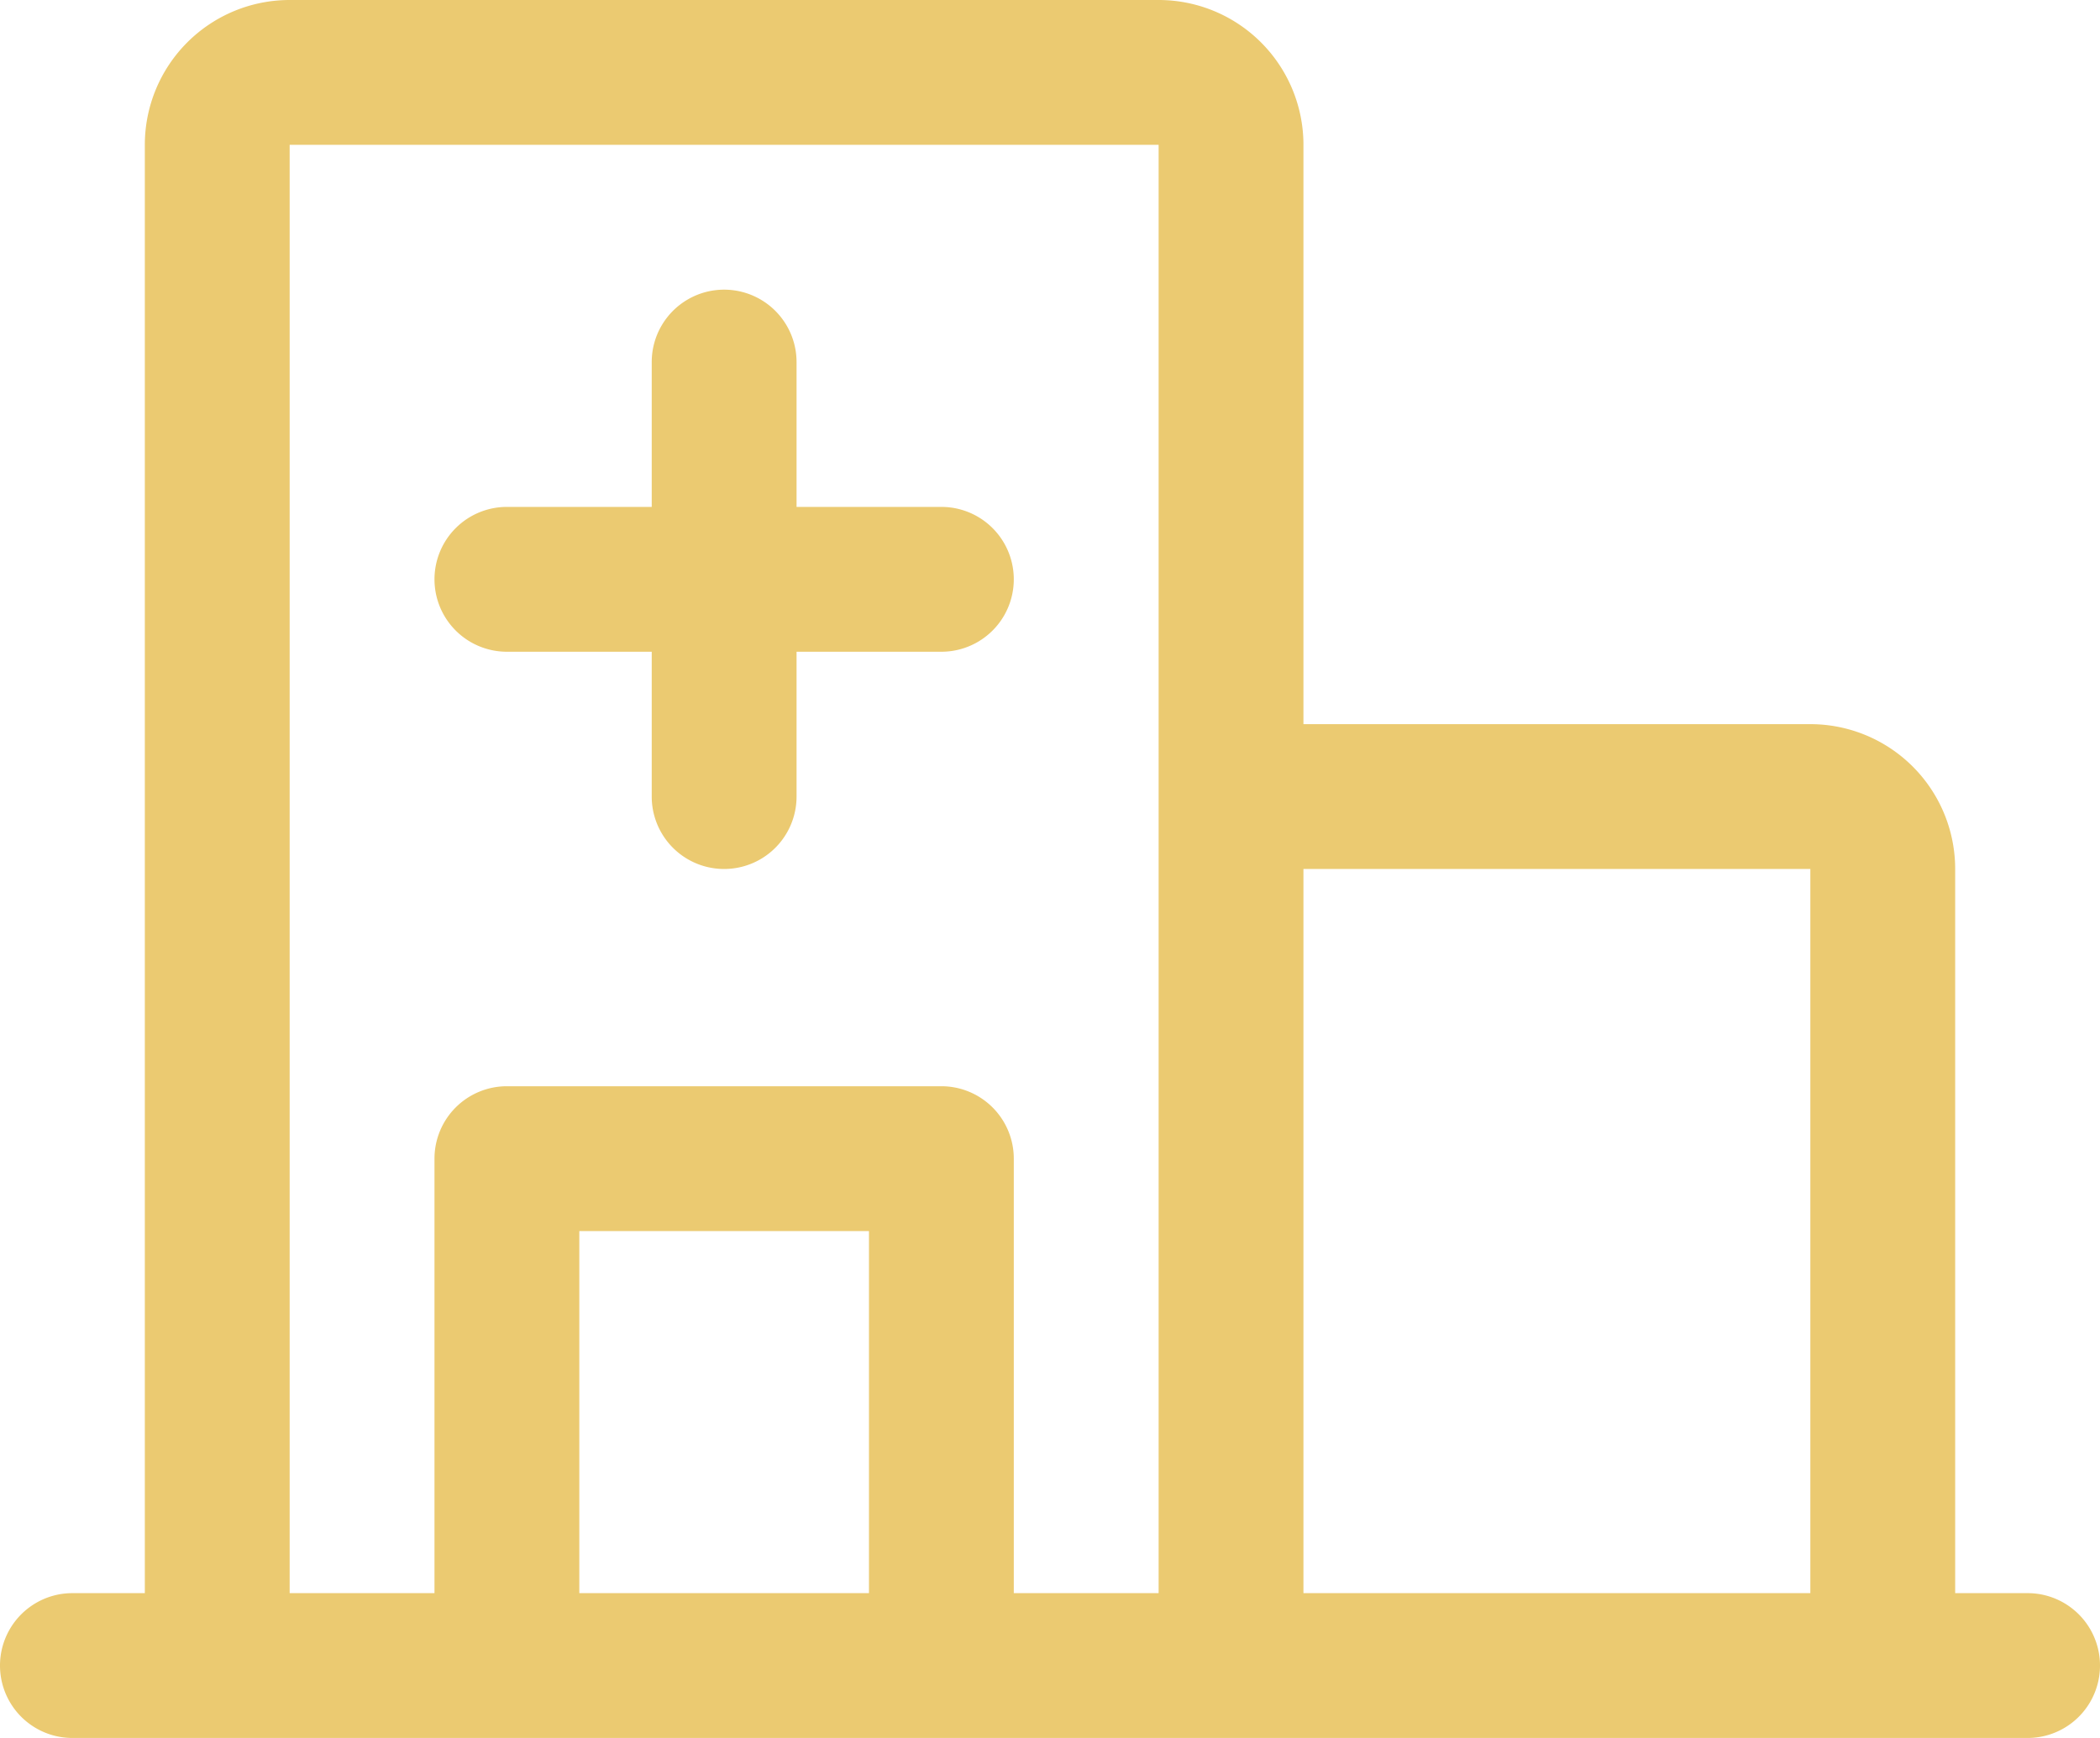 <svg width="29" height="24" fill="none" xmlns="http://www.w3.org/2000/svg"><path d="M28 22h-1V12a2 2 0 0 0-2-2h-7V2a2 2 0 0 0-2-2H4a2 2 0 0 0-2 2v20H1a1 1 0 0 0 0 2h27a1 1 0 0 0 0-2Zm-3-10v10h-7V12h7ZM4 2h12v20h-2v-6a1 1 0 0 0-1-1H7a1 1 0 0 0-1 1v6H4V2Zm8 20H8v-5h4v5ZM6 8a1 1 0 0 1 1-1h2V5a1 1 0 0 1 2 0v2h2a1 1 0 1 1 0 2h-2v2a1 1 0 0 1-2 0V9H7a1 1 0 0 1-1-1Z" fill="#EBCA71"/></svg>